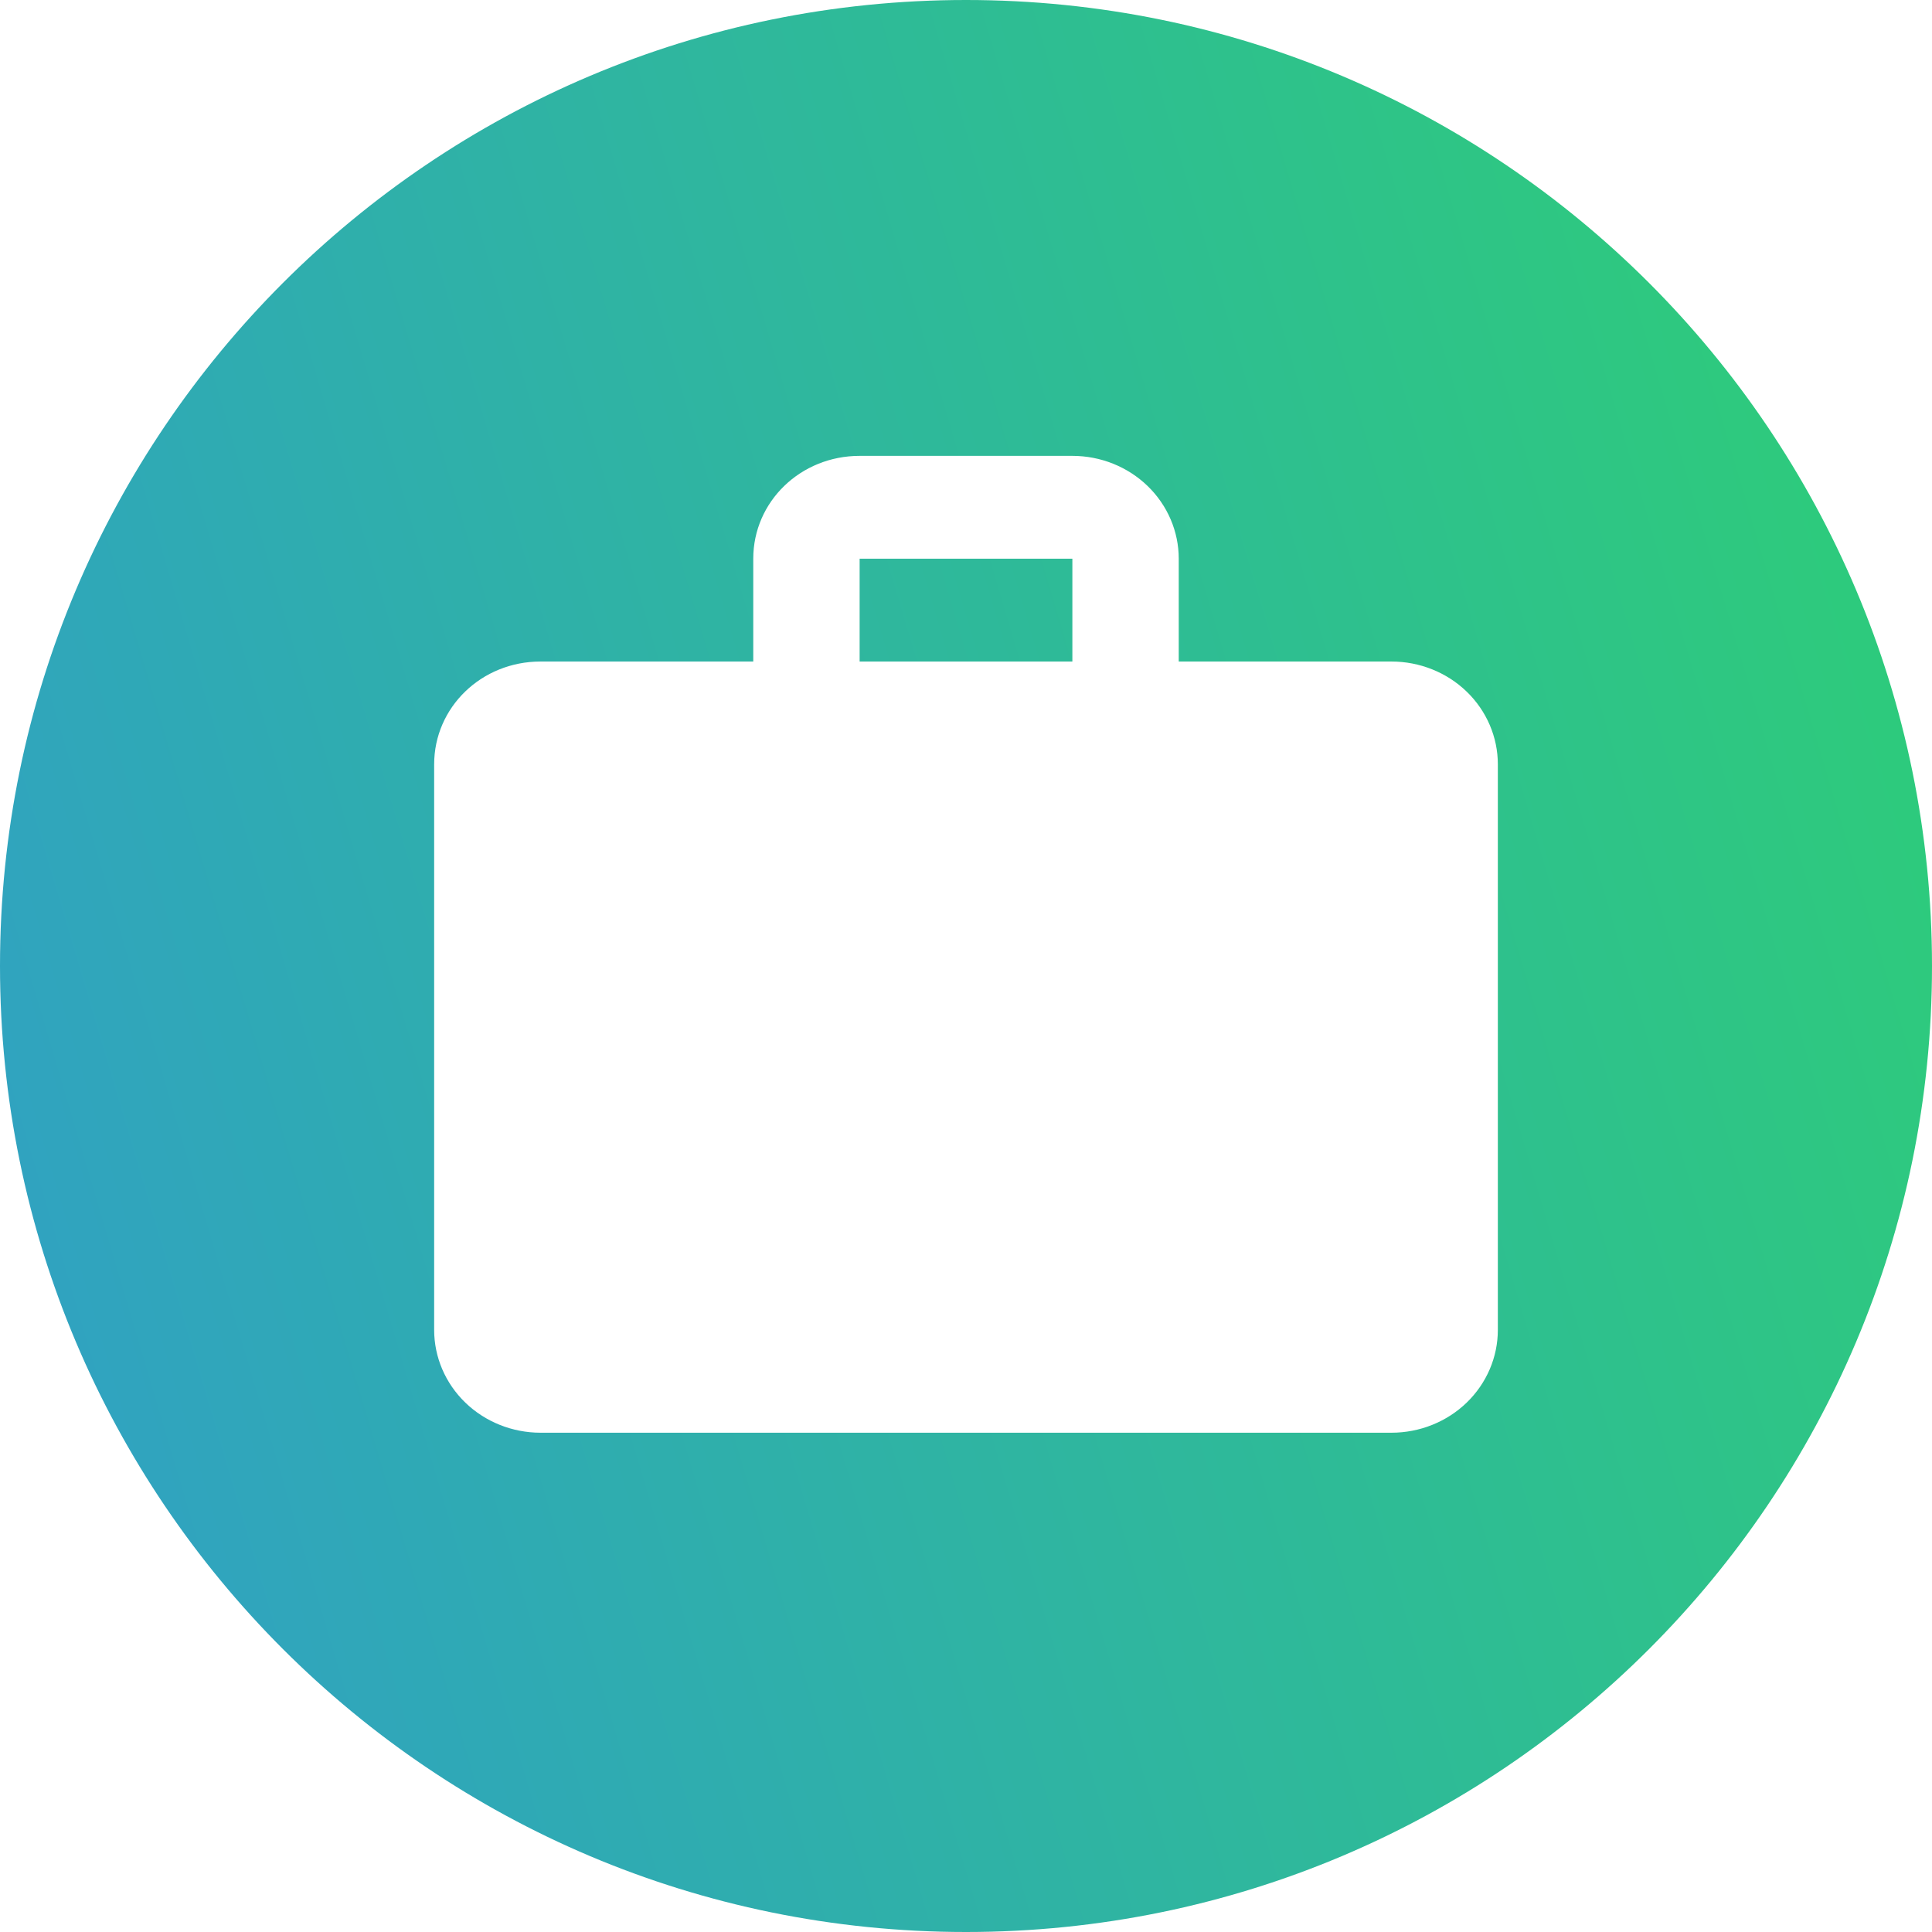 <?xml version="1.0" encoding="UTF-8"?> <svg xmlns="http://www.w3.org/2000/svg" width="89" height="89" viewBox="0 0 89 89" fill="none"> <path d="M49.4 25.737V30.474H39.6V25.737H49.4Z" fill="url(#paint0_linear_42_1235)"></path> <path fill-rule="evenodd" clip-rule="evenodd" d="M44.5 89C69.077 89 89 69.077 89 44.5C89 19.923 69.077 0 44.5 0C19.923 0 0 19.923 0 44.5C0 69.077 19.923 89 44.5 89ZM52.865 22.387C51.946 21.499 50.7 21 49.4 21H39.6C36.88 21 34.7 23.108 34.7 25.737V30.474H24.9C22.18 30.474 20 32.582 20 35.211V61.263C20 62.519 20.516 63.724 21.435 64.613C22.354 65.501 23.6 66 24.9 66H64.1C65.4 66 66.646 65.501 67.565 64.613C68.484 63.724 69 62.519 69 61.263V35.211C69 33.954 68.484 32.749 67.565 31.861C66.646 30.973 65.4 30.474 64.1 30.474H54.3V25.737C54.3 24.481 53.784 23.276 52.865 22.387Z" fill="url(#paint1_linear_42_1235)"></path> <defs> <linearGradient id="paint0_linear_42_1235" x1="109.5" y1="45" x2="-39" y2="89" gradientUnits="userSpaceOnUse"> <stop stop-color="#2DD26F"></stop> <stop offset="1" stop-color="#318EE4"></stop> </linearGradient> <linearGradient id="paint1_linear_42_1235" x1="109.5" y1="45" x2="-39" y2="89" gradientUnits="userSpaceOnUse"> <stop stop-color="#2DD26F"></stop> <stop offset="1" stop-color="#318EE4"></stop> </linearGradient> </defs> </svg> 